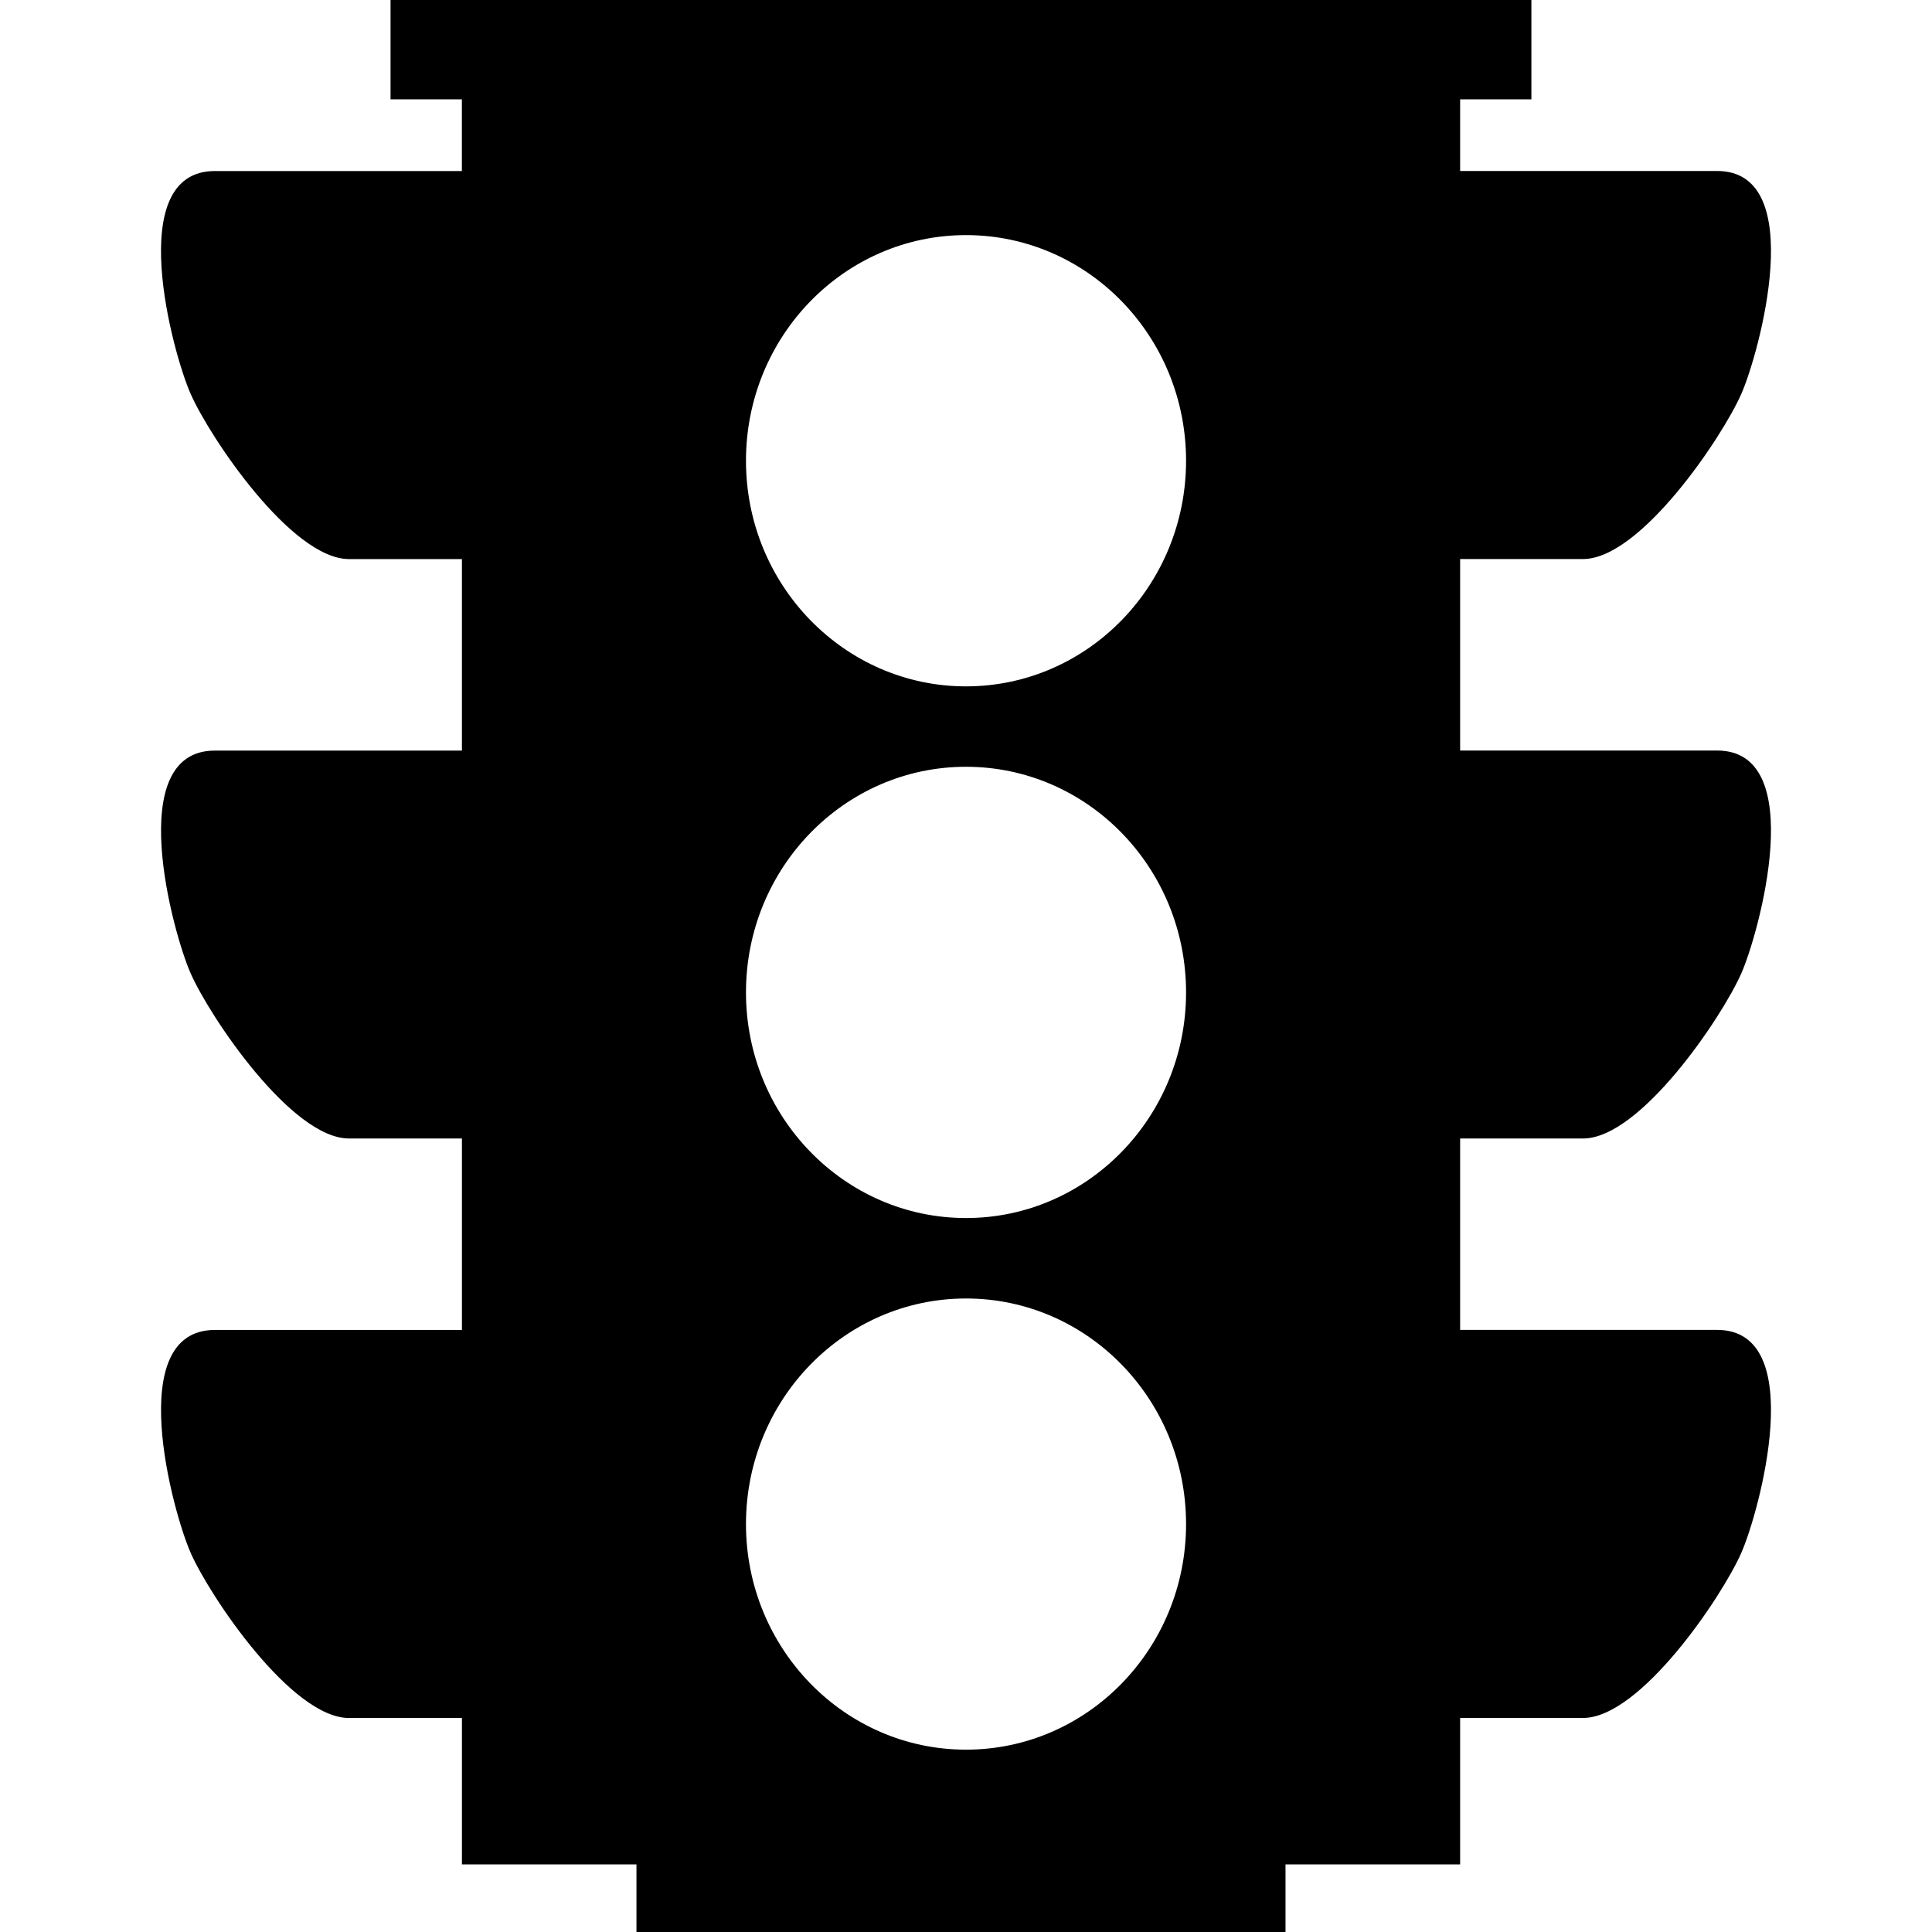 <?xml version="1.0" standalone="no"?><!DOCTYPE svg PUBLIC "-//W3C//DTD SVG 1.1//EN" "http://www.w3.org/Graphics/SVG/1.1/DTD/svg11.dtd"><svg t="1635151168460" class="icon" viewBox="0 0 1024 1024" version="1.1" xmlns="http://www.w3.org/2000/svg" p-id="2836" xmlns:xlink="http://www.w3.org/1999/xlink" width="200" height="200"><defs><style type="text/css"></style></defs><path d="M244.834 988.16l92.501 0L337.335 1024l344.015 0 0-35.84 92.55 0 0-77.605 65.122 0c30.525 0 73.801-64.536 83.87-87.43 9.435-21.236 36.084-118.248-12.776-118.248l-136.216 0L773.9 603.429l65.122 0c30.525 0 73.777-64.536 83.87-87.43 9.435-21.236 36.084-118.199-12.776-118.199l-136.216 0 0-101.498 65.122 0c30.501 0 73.777-64.561 83.87-87.43 9.435-21.236 36.084-118.248-12.776-118.248l-136.216 0L773.9 52.638l37.766 0L811.666 0 206.994 0l0 52.638 37.815 0 0 38.01-130.926 0c-48.835 0-22.26 96.963-12.8 118.199 10.094 22.869 53.394 87.479 83.919 87.479l59.831 0 0 101.498-130.926 0c-48.835 0-22.26 96.914-12.824 118.15C111.177 538.819 154.453 603.429 185.003 603.429l59.831 0 0 101.474-130.926 0c-48.859 0-22.26 96.963-12.824 118.199 10.094 22.869 53.394 87.479 83.919 87.479l59.831 0L244.834 988.16 244.834 988.16 244.834 988.16zM628.638 807.79c0 66.024-52.224 119.564-116.638 119.564-64.366 0-116.614-53.541-116.614-119.564S447.634 688.226 512 688.226C576.439 688.226 628.638 741.766 628.638 807.79L628.638 807.79 628.638 807.79zM628.638 525.995c0 66.024-52.224 119.589-116.638 119.589-64.366 0-116.614-53.565-116.614-119.589 0-66.048 52.248-119.589 116.614-119.589C576.439 406.406 628.638 459.947 628.638 525.995L628.638 525.995 628.638 525.995zM628.638 244.2c0 66.024-52.224 119.589-116.638 119.589-64.366 0-116.614-53.565-116.614-119.589S447.634 124.611 512 124.611C576.439 124.611 628.638 178.176 628.638 244.2L628.638 244.2z" p-id="2837"></path></svg>